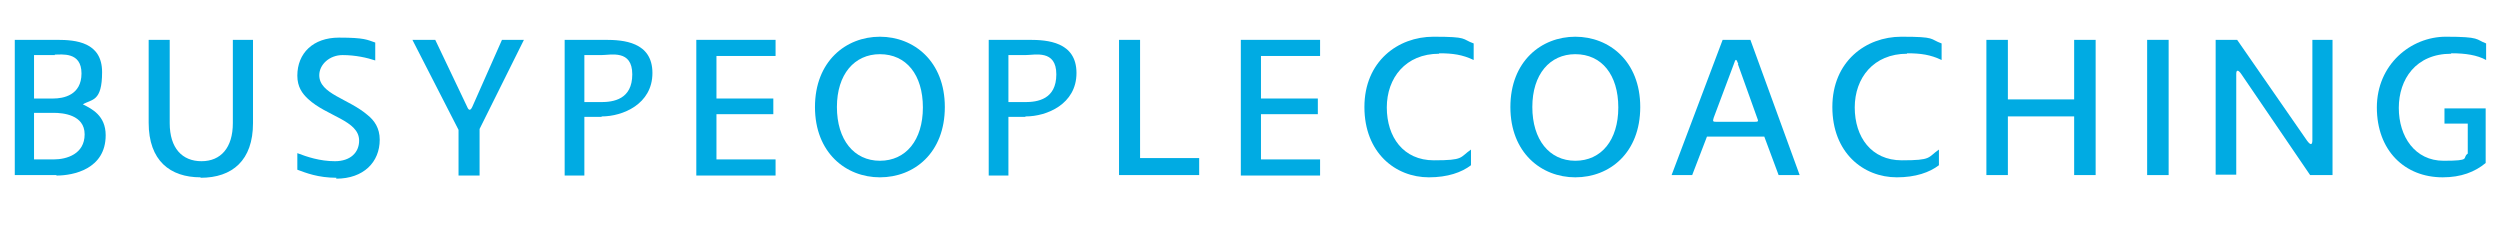 <?xml version="1.0" encoding="UTF-8"?>
<svg id="Layer_2" data-name="Layer 2" xmlns="http://www.w3.org/2000/svg" version="1.1" viewBox="0 0 558.3 50.6">
  <defs>
    <style>
      .cls-1 {
        fill: #00abe3;
        stroke-width: 0px;
      }

      .cls-2 {
        isolation: isolate;
      }
    </style>
  </defs>
  <g id="Layer_1-2" data-name="Layer 1-2">
    <g class="cls-2">
      <g class="cls-2">
        <path class="cls-1" d="M12.6,39.1H3.3V8.9h9.5c4.1,0,10,.5,10,7.2s-2.3,6-4.3,7.2c2,1,5.1,2.5,5.1,6.9,0,7.6-7.3,9-10.9,9h-.1ZM12.3,12.3h-4.7v9.7h4.3c2.2,0,6.3-.7,6.3-5.6s-4.4-4.2-6-4.2h0ZM12,25.2h-4.4v10.4h4.4c2.9,0,6.9-1.2,6.9-5.6s-4.9-4.8-6.9-4.8Z"/>
        <path class="cls-1" d="M44.8,39.6c-6.8,0-11.6-3.7-11.6-12.2V8.9h4.7v18.6c0,5.6,2.8,8.5,7.1,8.5s7-3,7-8.5V8.9h4.5v18.6c0,8.3-4.6,12.2-11.7,12.2h0Z"/>
        <path class="cls-1" d="M75.2,39.7c-4.2,0-6.9-1.1-8.8-1.8v-3.7c2.1.8,5,1.8,8.4,1.8s5.4-1.9,5.4-4.6c0-4.5-7.2-5.4-11.4-9.3-1.3-1.2-2.4-2.7-2.4-5.2,0-5,3.5-8.5,9.3-8.5s6.3.5,8.1,1.1v4c-1.8-.6-4.4-1.2-7.3-1.2s-5.2,2.1-5.2,4.5c0,4.2,6.5,5.2,10.8,8.9,1.5,1.2,2.7,2.9,2.7,5.5,0,5-3.6,8.7-9.7,8.7v-.2Z"/>
        <path class="cls-1" d="M107.1,28.8v10.4h-4.7v-10.2l-10.3-20.1h5.1l7.1,14.9c.4,1,.8.9,1.2,0l6.6-14.9h4.9s-9.9,19.9-9.9,19.9Z"/>
        <path class="cls-1" d="M134.3,26.1h-3.8v13.1h-4.4V8.9h9.1c3.9,0,10.5.4,10.5,7.4s-6.7,9.7-11.3,9.7h0ZM134.4,12.3h-3.9v10.5h3.7c2.8,0,7-.6,7-6.2s-4.8-4.3-6.9-4.3h0Z"/>
        <path class="cls-1" d="M155.5,39.1V8.9h17.7v3.6h-13.2v9.5h12.7v3.5h-12.7v10.1h13.2v3.6h-17.7Z"/>
        <path class="cls-1" d="M196.5,39.6c-7.6,0-14.5-5.5-14.5-15.7s6.9-15.7,14.5-15.7,14.5,5.5,14.5,15.7-6.8,15.7-14.5,15.7ZM196.5,12.1c-5.7,0-9.6,4.5-9.6,11.8s3.8,12,9.6,12,9.6-4.6,9.6-11.9-3.7-11.9-9.6-11.9Z"/>
        <path class="cls-1" d="M229,26.1h-3.8v13.1h-4.4V8.9h9.1c3.9,0,10.5.4,10.5,7.4s-6.7,9.7-11.3,9.7h-.1ZM229.1,12.3h-3.9v10.5h3.7c2.8,0,7-.6,7-6.2s-4.8-4.3-6.9-4.3h0Z"/>
        <path class="cls-1" d="M249.9,39.1V8.9h4.7v26.4h13.2v3.8h-18,.1Z"/>
        <path class="cls-1" d="M277.1,39.1V8.9h17.7v3.6h-13.2v9.5h12.7v3.5h-12.7v10.1h13.2v3.6h-17.7Z"/>
      </g>
      <g class="cls-2">
        <path class="cls-1" d="M321.4,12c-7.5,0-11.7,5.4-11.7,12s3.7,11.8,10.5,11.8,5.7-.6,8.3-2.4v3.5c-2.1,1.6-5.2,2.7-9.4,2.7-7.5,0-14.4-5.5-14.4-15.7s7.5-15.7,15.4-15.7,6.2.5,9,1.5v3.7c-2.5-1.2-4.7-1.5-7.7-1.5h0Z"/>
        <path class="cls-1" d="M351.8,39.6c-7.6,0-14.5-5.5-14.5-15.7s6.9-15.7,14.5-15.7,14.5,5.5,14.5,15.7-6.8,15.7-14.5,15.7ZM351.8,12.1c-5.7,0-9.6,4.5-9.6,11.8s3.8,12,9.6,12,9.6-4.6,9.6-11.9-3.7-11.9-9.6-11.9Z"/>
        <path class="cls-1" d="M397.2,39.1l-3.2-8.6h-12.8l-3.3,8.6h-4.6l11.4-30.2h6.2l11,30.2h-4.8,0ZM388.2,14.3c-.5-1.3-.6-1.2-1,0l-4.5,12c-.3.9-.1.9.7.9h8.3c.9,0,1.1,0,.7-.9l-4.3-12h0Z"/>
        <path class="cls-1" d="M425.9,12c-7.5,0-11.7,5.4-11.7,12s3.7,11.8,10.5,11.8,5.7-.6,8.3-2.4v3.5c-2.1,1.6-5.2,2.7-9.4,2.7-7.5,0-14.4-5.5-14.4-15.7s7.5-15.7,15.4-15.7,6.2.5,9,1.5v3.7c-2.5-1.2-4.7-1.5-7.7-1.5h0Z"/>
        <path class="cls-1" d="M463.2,39.1v-13.1h-14.8v13.1h-4.8V8.9h4.8v13.3h14.8v-13.3h4.8v30.2s-4.8,0-4.8,0Z"/>
        <path class="cls-1" d="M479.5,39.1V8.9h4.8v30.2h-4.8Z"/>
        <path class="cls-1" d="M515.9,39.1l-15.4-22.6c-.7-1-1.1-.9-1.1,0v22.5h-4.6V8.9h4.8l15.6,22.5c.8,1.1,1.2,1,1.2-.1V8.9h4.5v30.2h-5.3.3Z"/>
        <path class="cls-1" d="M547.4,12c-7.9,0-11.7,5.7-11.7,12.1s3.6,11.8,10,11.8,4-.6,5.4-1.6v-6.7h-5.2v-3.4h9.2v12.2c-2.4,2-5.5,3.2-9.6,3.2-8.5,0-14.7-6-14.7-15.6s7.6-15.8,15.4-15.8,6.6.6,9,1.5v3.7c-2-1.1-4.6-1.5-7.7-1.5h-.1Z"/>
      </g>
    </g>
  </g>
</svg>